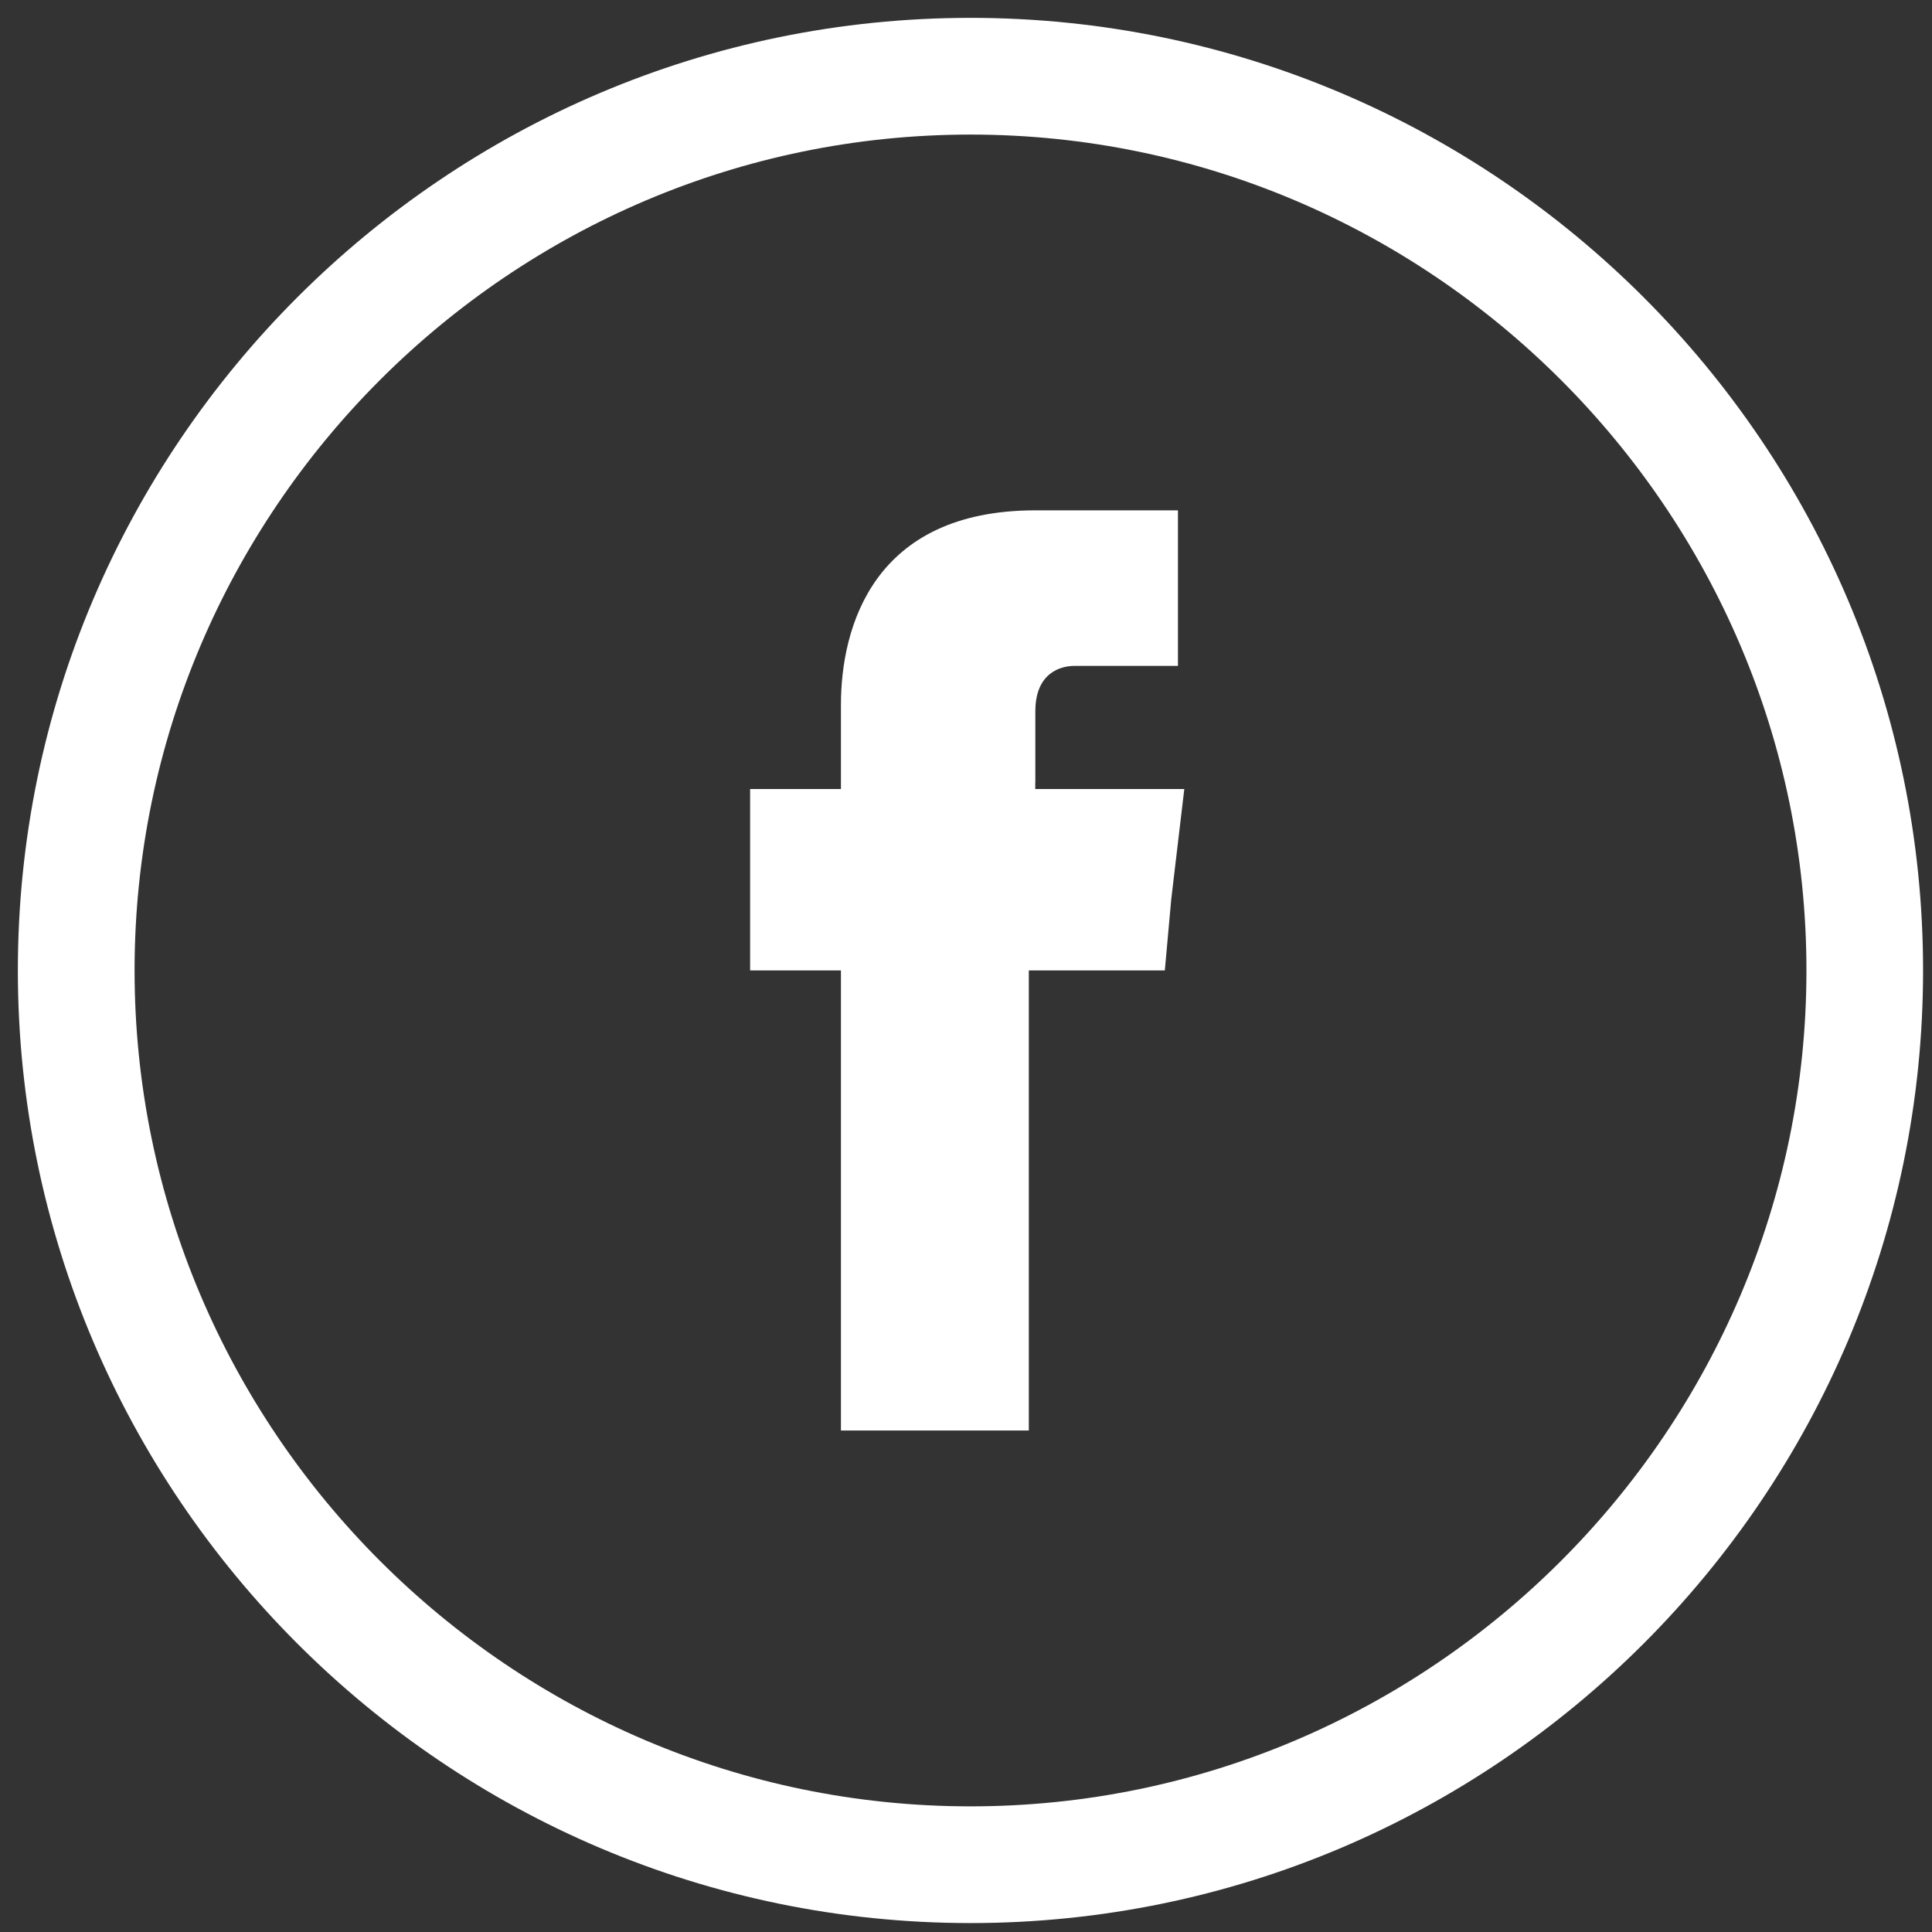 <svg xmlns="http://www.w3.org/2000/svg" viewBox="-0.2 -0.2 21.635 21.635" fill="#FFF"><rect x="-0.2" y="-0.2" width="21.635" height="21.635" fill="#333333" stroke="none"/><g><path d="M11.394,8.563V7.765c0-0.436,0.29-0.508,0.436-0.508c0.218,0,1.161,0,1.161,0V5.515 h-1.597c-1.814,0-2.177,1.307-2.177,2.178v0.943H8.2v1.233v0.798h1.017c0,2.322,0,5.152,0,5.152h2.104c0,0,0-2.902,0-5.152h1.523 l0.072-0.798l0.146-1.233h-1.669V8.563z"/><path d="M10.668,21.335C4.79,21.335,0,16.545,0,10.667S4.79,0,10.668,0 s10.667,4.789,10.667,10.667S16.546,21.335,10.668,21.335z M10.668,1.307c-5.152,0-9.361,4.208-9.361,9.36 s4.209,9.361,9.361,9.361s9.361-4.209,9.361-9.361C20.029,5.516,15.82,1.307,10.668,1.307z"/></g></svg>